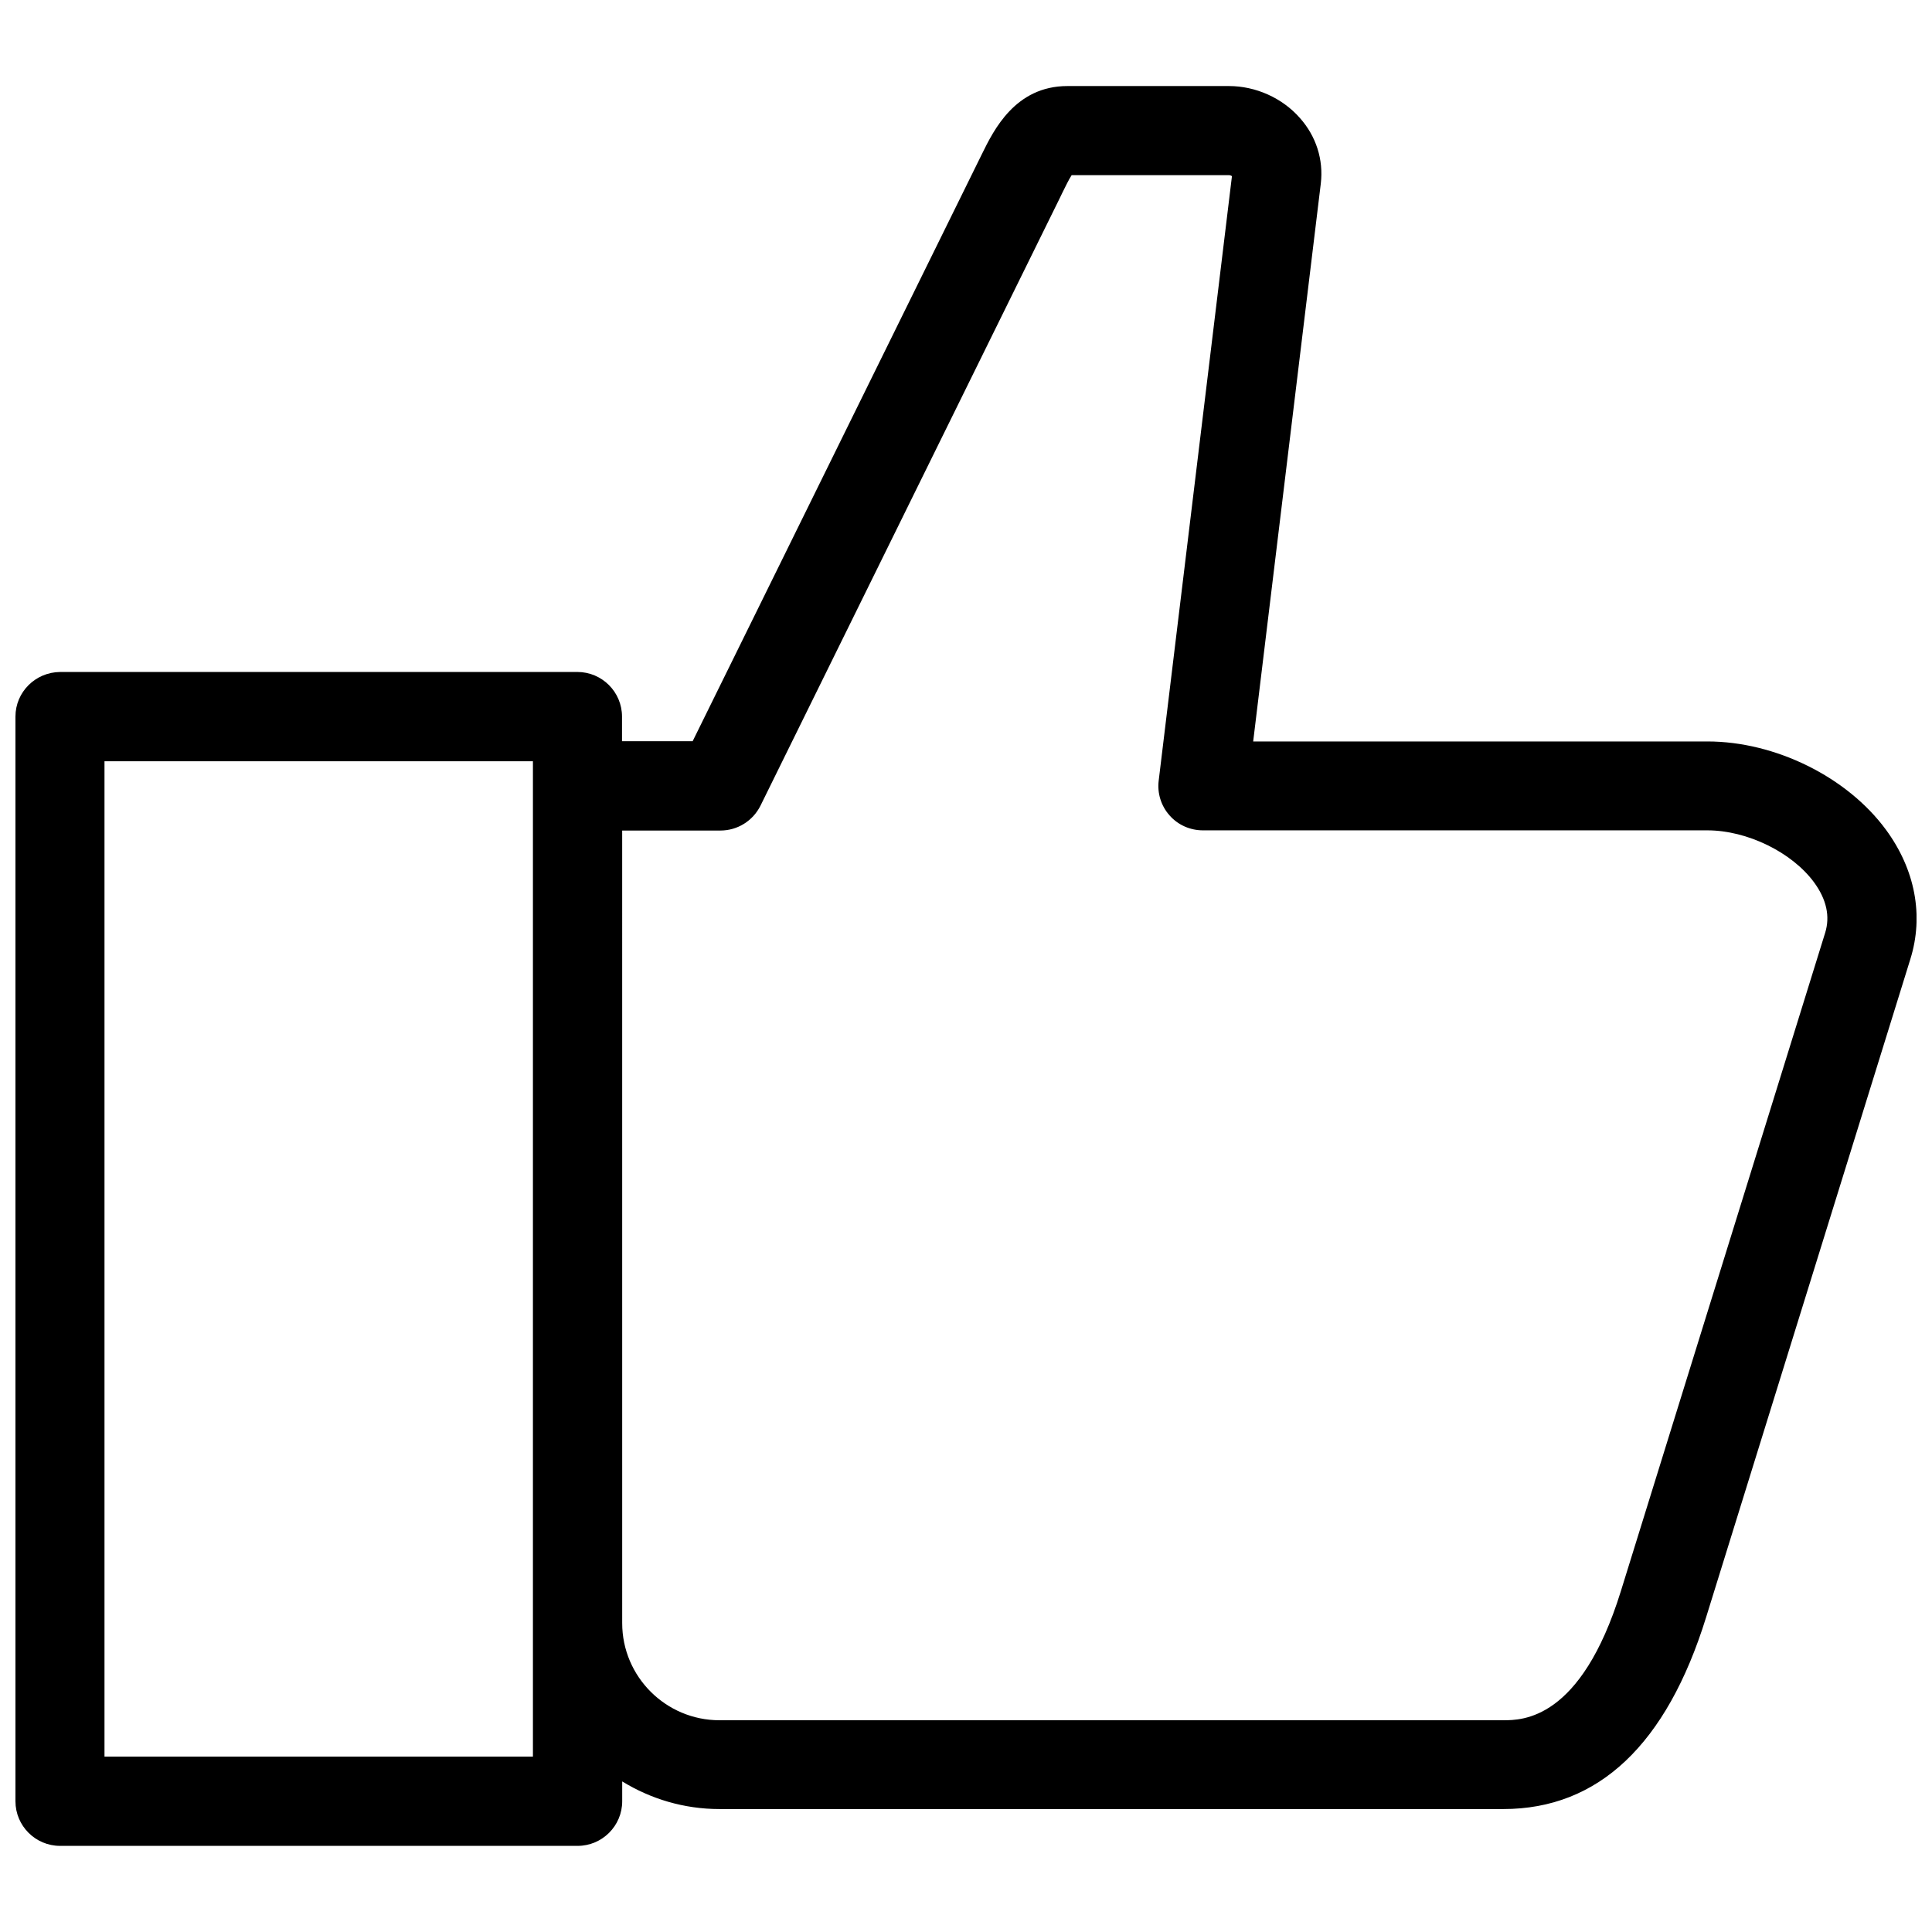 <?xml version="1.0" encoding="UTF-8"?>
<!-- The Best Svg Icon site in the world: iconSvg.co, Visit us! https://iconsvg.co -->
<svg width="800px" height="800px" version="1.1" viewBox="144 144 512 512" xmlns="http://www.w3.org/2000/svg">
 <defs>
  <clipPath id="a">
   <path d="m148.09 166h503.81v468h-503.81z"/>
  </clipPath>
 </defs>
 <g clip-path="url(#a)">
  <path d="m643.79 363.88c-10.289-14-29.328-23.387-47.305-23.387h-120.38l17.922-147.86c0.742-6.312-1.219-12.516-5.57-17.395-4.668-5.305-11.719-8.434-18.773-8.434h-42.797c-13.84 0-19.57 11.719-22.645 17.977l-76.684 155.65h-18.719v-6.523c0-6.523-5.305-11.828-11.828-11.828l-137.09 0.004c-6.523 0.055-11.828 5.305-11.828 11.824v287.44c0 6.523 5.305 11.828 11.828 11.828h137.14c6.523 0 11.828-5.305 11.828-11.828v-5.25c7.531 4.613 16.336 7.32 25.773 7.32h207.73c25.191 0 43.273-17.078 53.723-50.754l54.145-174.48c3.606-11.562 1.27-23.758-6.473-34.312zm-472.1 245.7v-263.84h113.54v6.469 0.055 221.78 0.105 35.371l-113.54 0.004zm455.98-218.33-54.145 174.48c-10.605 34.152-26.094 34.152-31.184 34.152h-207.68c-14.211 0-25.773-11.562-25.773-25.723l-0.004-210.06h26.039c4.508 0 8.59-2.547 10.605-6.574l79.34-161.06 0.637-1.324c0.742-1.484 1.75-3.606 2.492-4.719h41.684c0.266 0 0.582 0.105 0.797 0.266l-19.41 160.16c-0.426 3.34 0.637 6.734 2.863 9.227 2.227 2.547 5.461 3.977 8.855 3.977h133.7c10.5 0 22.379 5.781 28.266 13.789 3.289 4.504 4.297 9.012 2.918 13.414z"/>
 </g>
</svg>